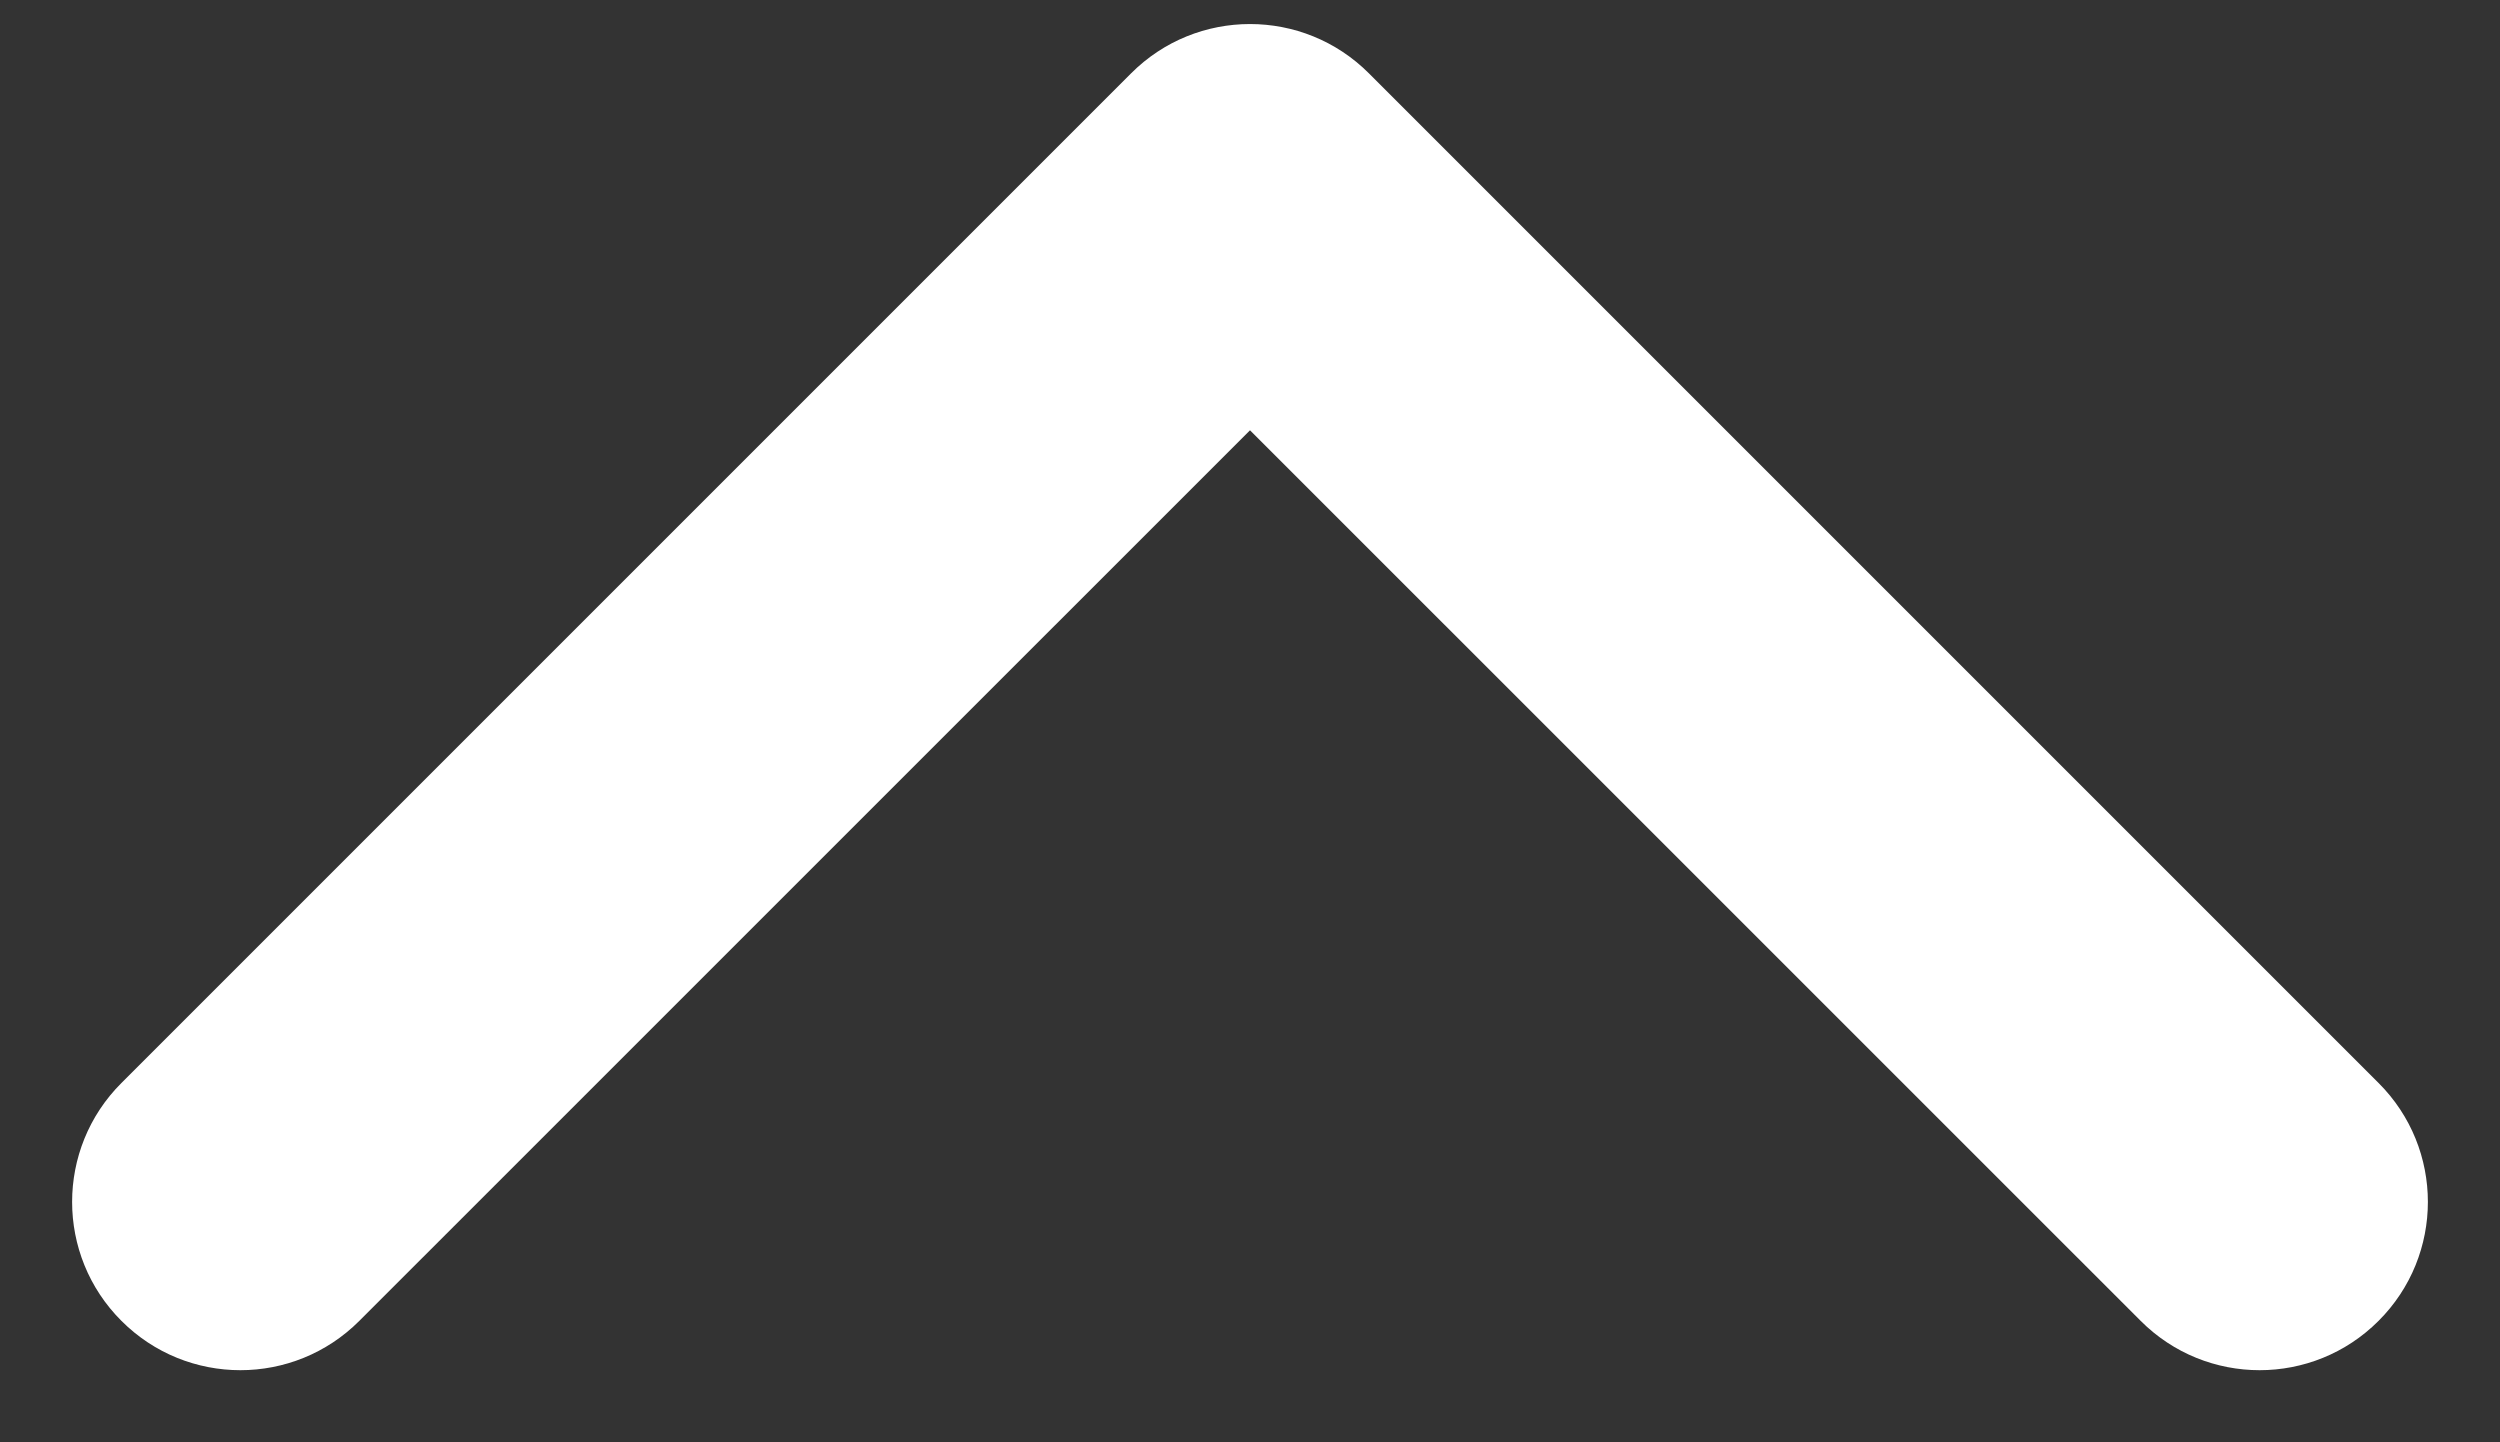 <svg width="26" height="15" viewBox="0 0 26 15" fill="none" xmlns="http://www.w3.org/2000/svg"><rect x="0" y="0" width="26" height="15" fill="#333333" stroke="none"/><path fill-rule="evenodd" clip-rule="evenodd" d="M11.763 0.763C12.446 0.079 13.554 0.079 14.237 0.763L24.737 11.263C25.421 11.946 25.421 13.054 24.737 13.737C24.054 14.421 22.946 14.421 22.263 13.737L13 4.475L3.737 13.737C3.054 14.421 1.946 14.421 1.263 13.737C0.579 13.054 0.579 11.946 1.263 11.263L11.763 0.763Z" fill="white"/></svg>